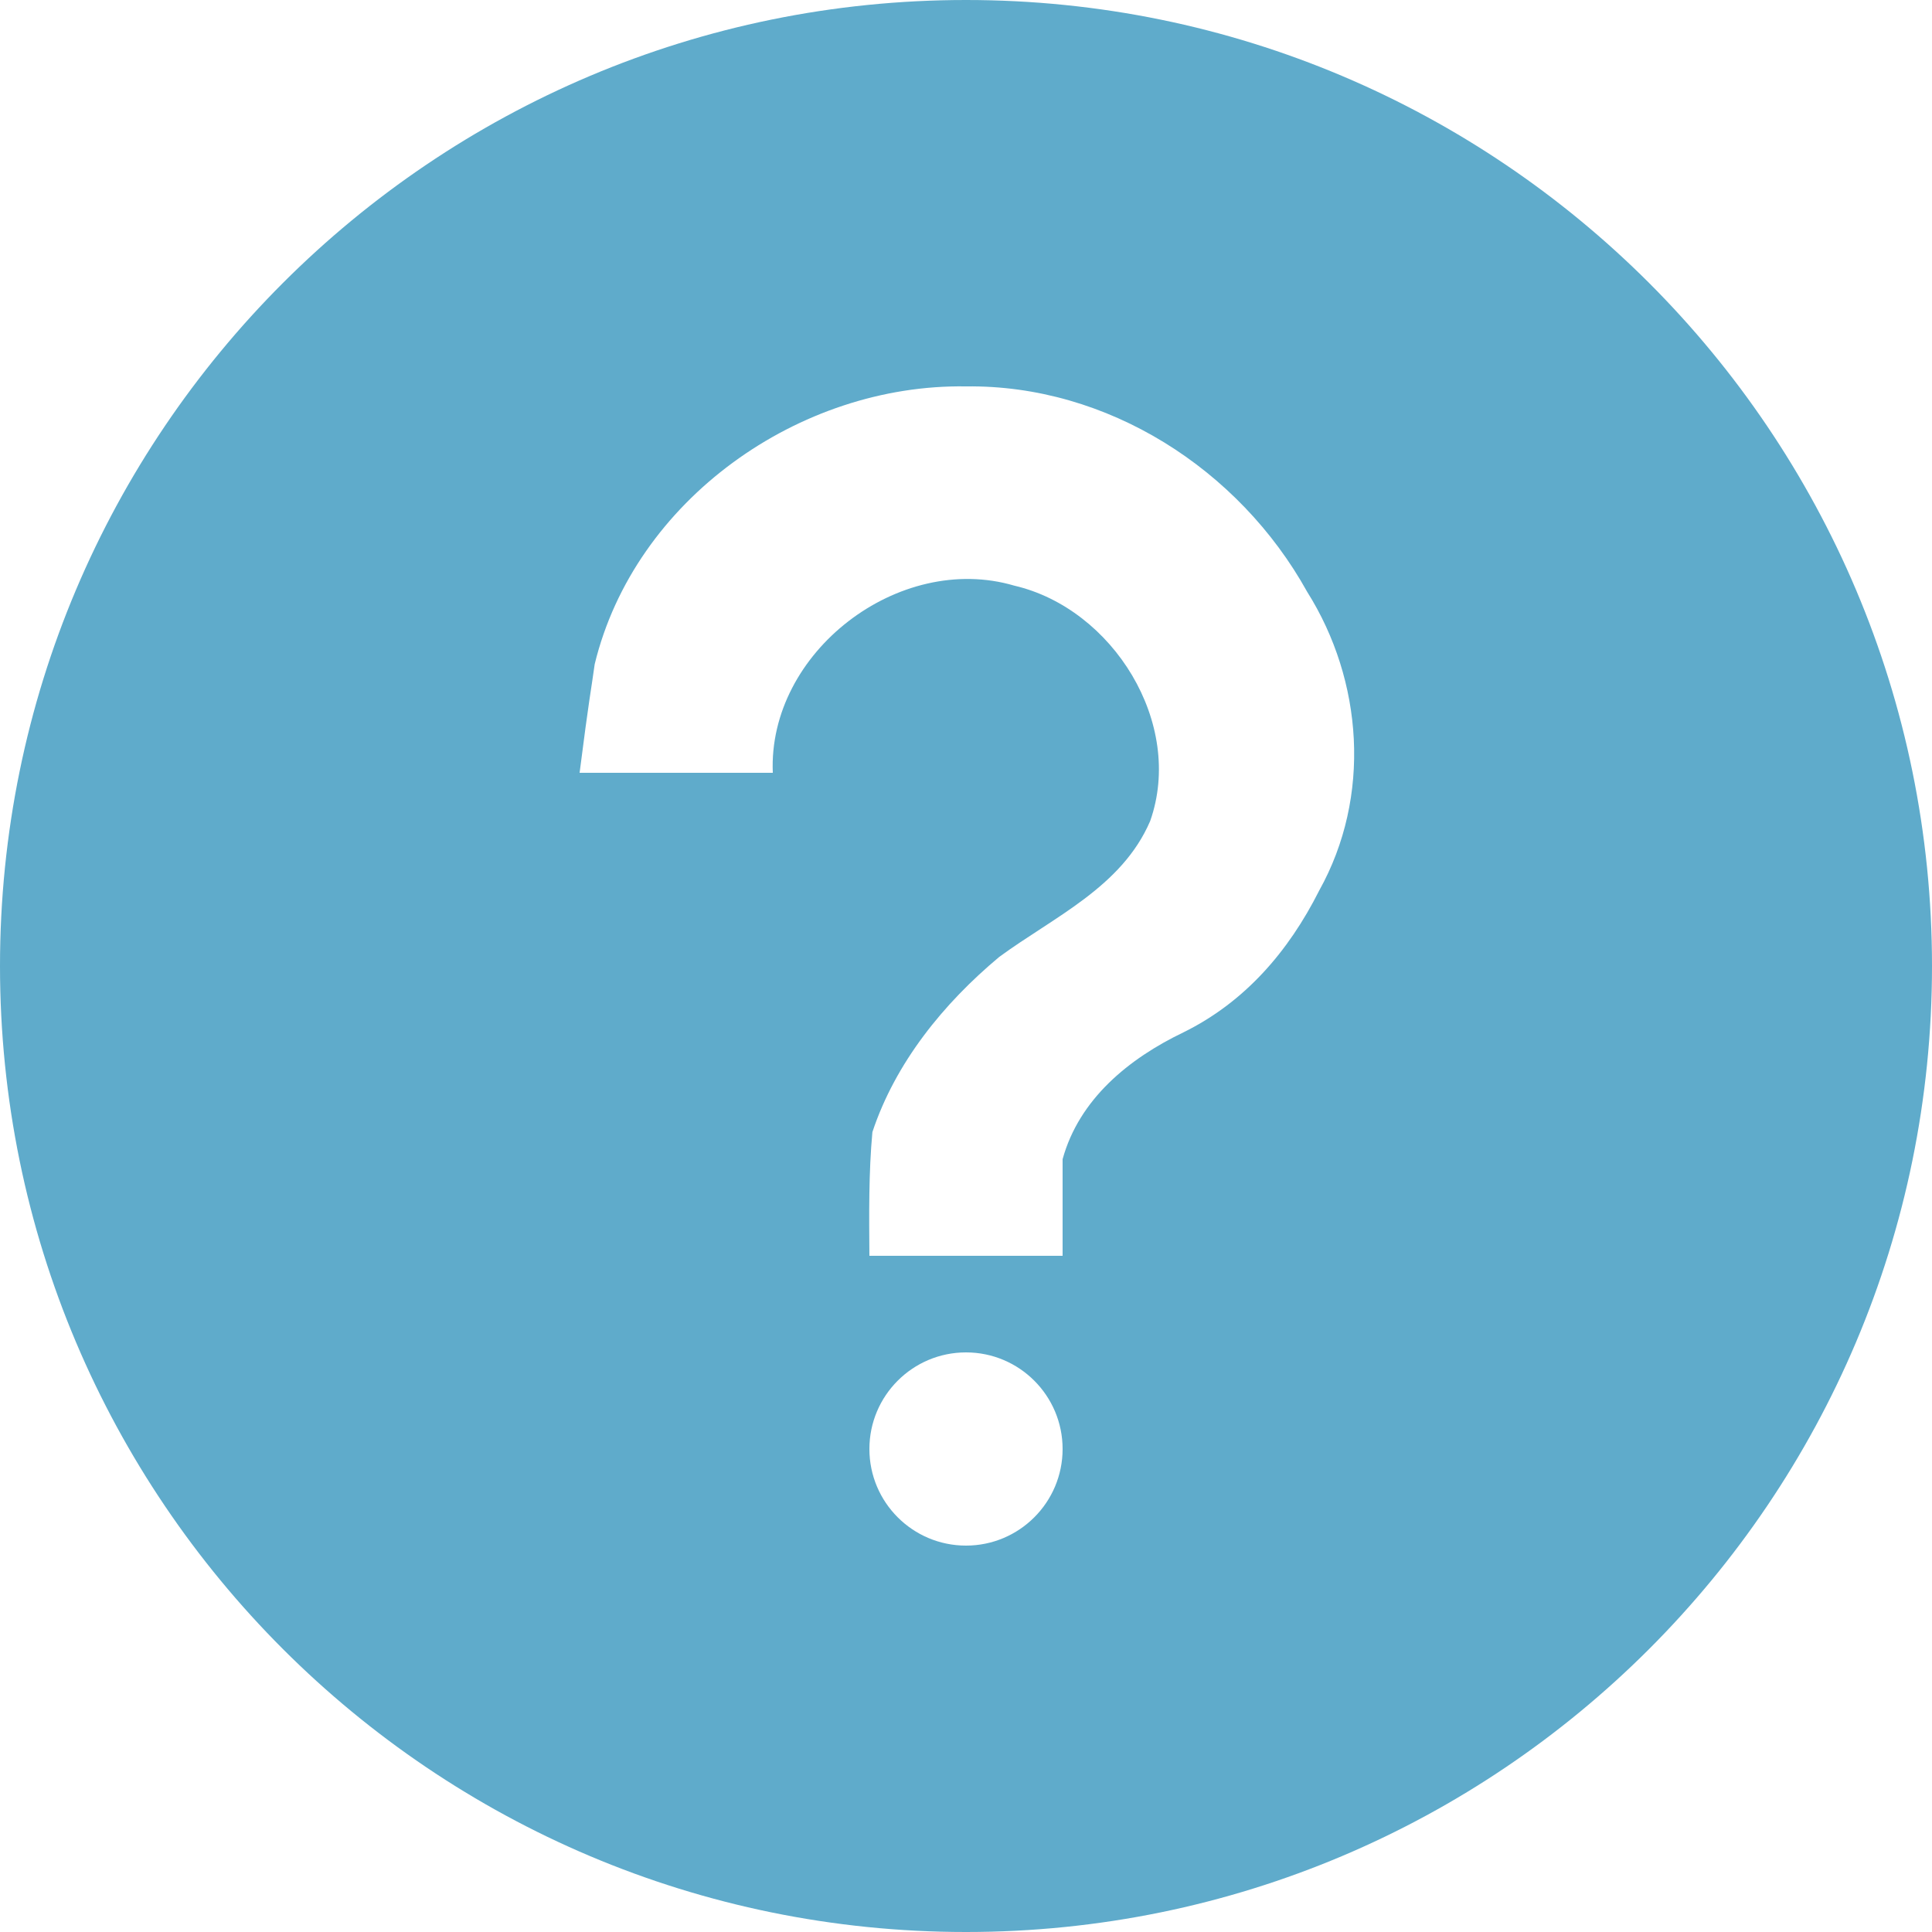 <?xml version="1.0" encoding="UTF-8"?>
<svg width="38px" height="38px" viewBox="0 0 38 38" version="1.1" xmlns="http://www.w3.org/2000/svg" xmlns:xlink="http://www.w3.org/1999/xlink">
    <title>icn_questionmark_blue_D</title>
    <g id="Desktop" stroke="none" stroke-width="1" fill="none" fill-rule="evenodd">
        <g id="Patient-ON-TRACK-Collapsed" transform="translate(-234, -1363)" fill="#5FABCB" fill-rule="nonzero">
            <g id="Group-2" transform="translate(234, 1363)">
                <g id="icn_questionmark_blue_D" transform="translate(19, 19) rotate(-360) translate(-19, -19) ">
                    <path d="M19,0 C8.507,0 0,8.507 0,19 C0,29.494 8.507,38 19,38 C29.494,38 38,29.494 38,19 C38,8.507 29.494,0 19,0 L19,0 Z M19,7.6 C21.782,7.564 24.37,9.225 25.709,11.638 C26.809,13.384 26.979,15.665 25.947,17.516 C25.341,18.72 24.48,19.713 23.275,20.306 C22.207,20.819 21.227,21.614 20.9,22.8 L20.9,24.7 L17.1,24.7 C17.094,23.898 17.085,23.064 17.159,22.266 C17.613,20.9 18.557,19.738 19.653,18.822 C20.725,18.035 22.063,17.45 22.622,16.15 C23.3,14.232 21.89,11.97 19.95,11.519 C17.681,10.851 15.1,12.829 15.2,15.2 L11.4,15.2 C11.593,13.686 11.62,13.621 11.697,13.063 C12.482,9.832 15.719,7.548 19,7.6 L19,7.6 Z M19,26.6 C20.049,26.6 20.9,27.451 20.9,28.5 C20.9,29.549 20.049,30.4 19,30.4 C17.951,30.4 17.1,29.549 17.1,28.5 C17.1,27.451 17.951,26.6 19,26.6 Z" id="Shape"></path>
                </g>
            </g>
        </g>
    </g>
</svg>